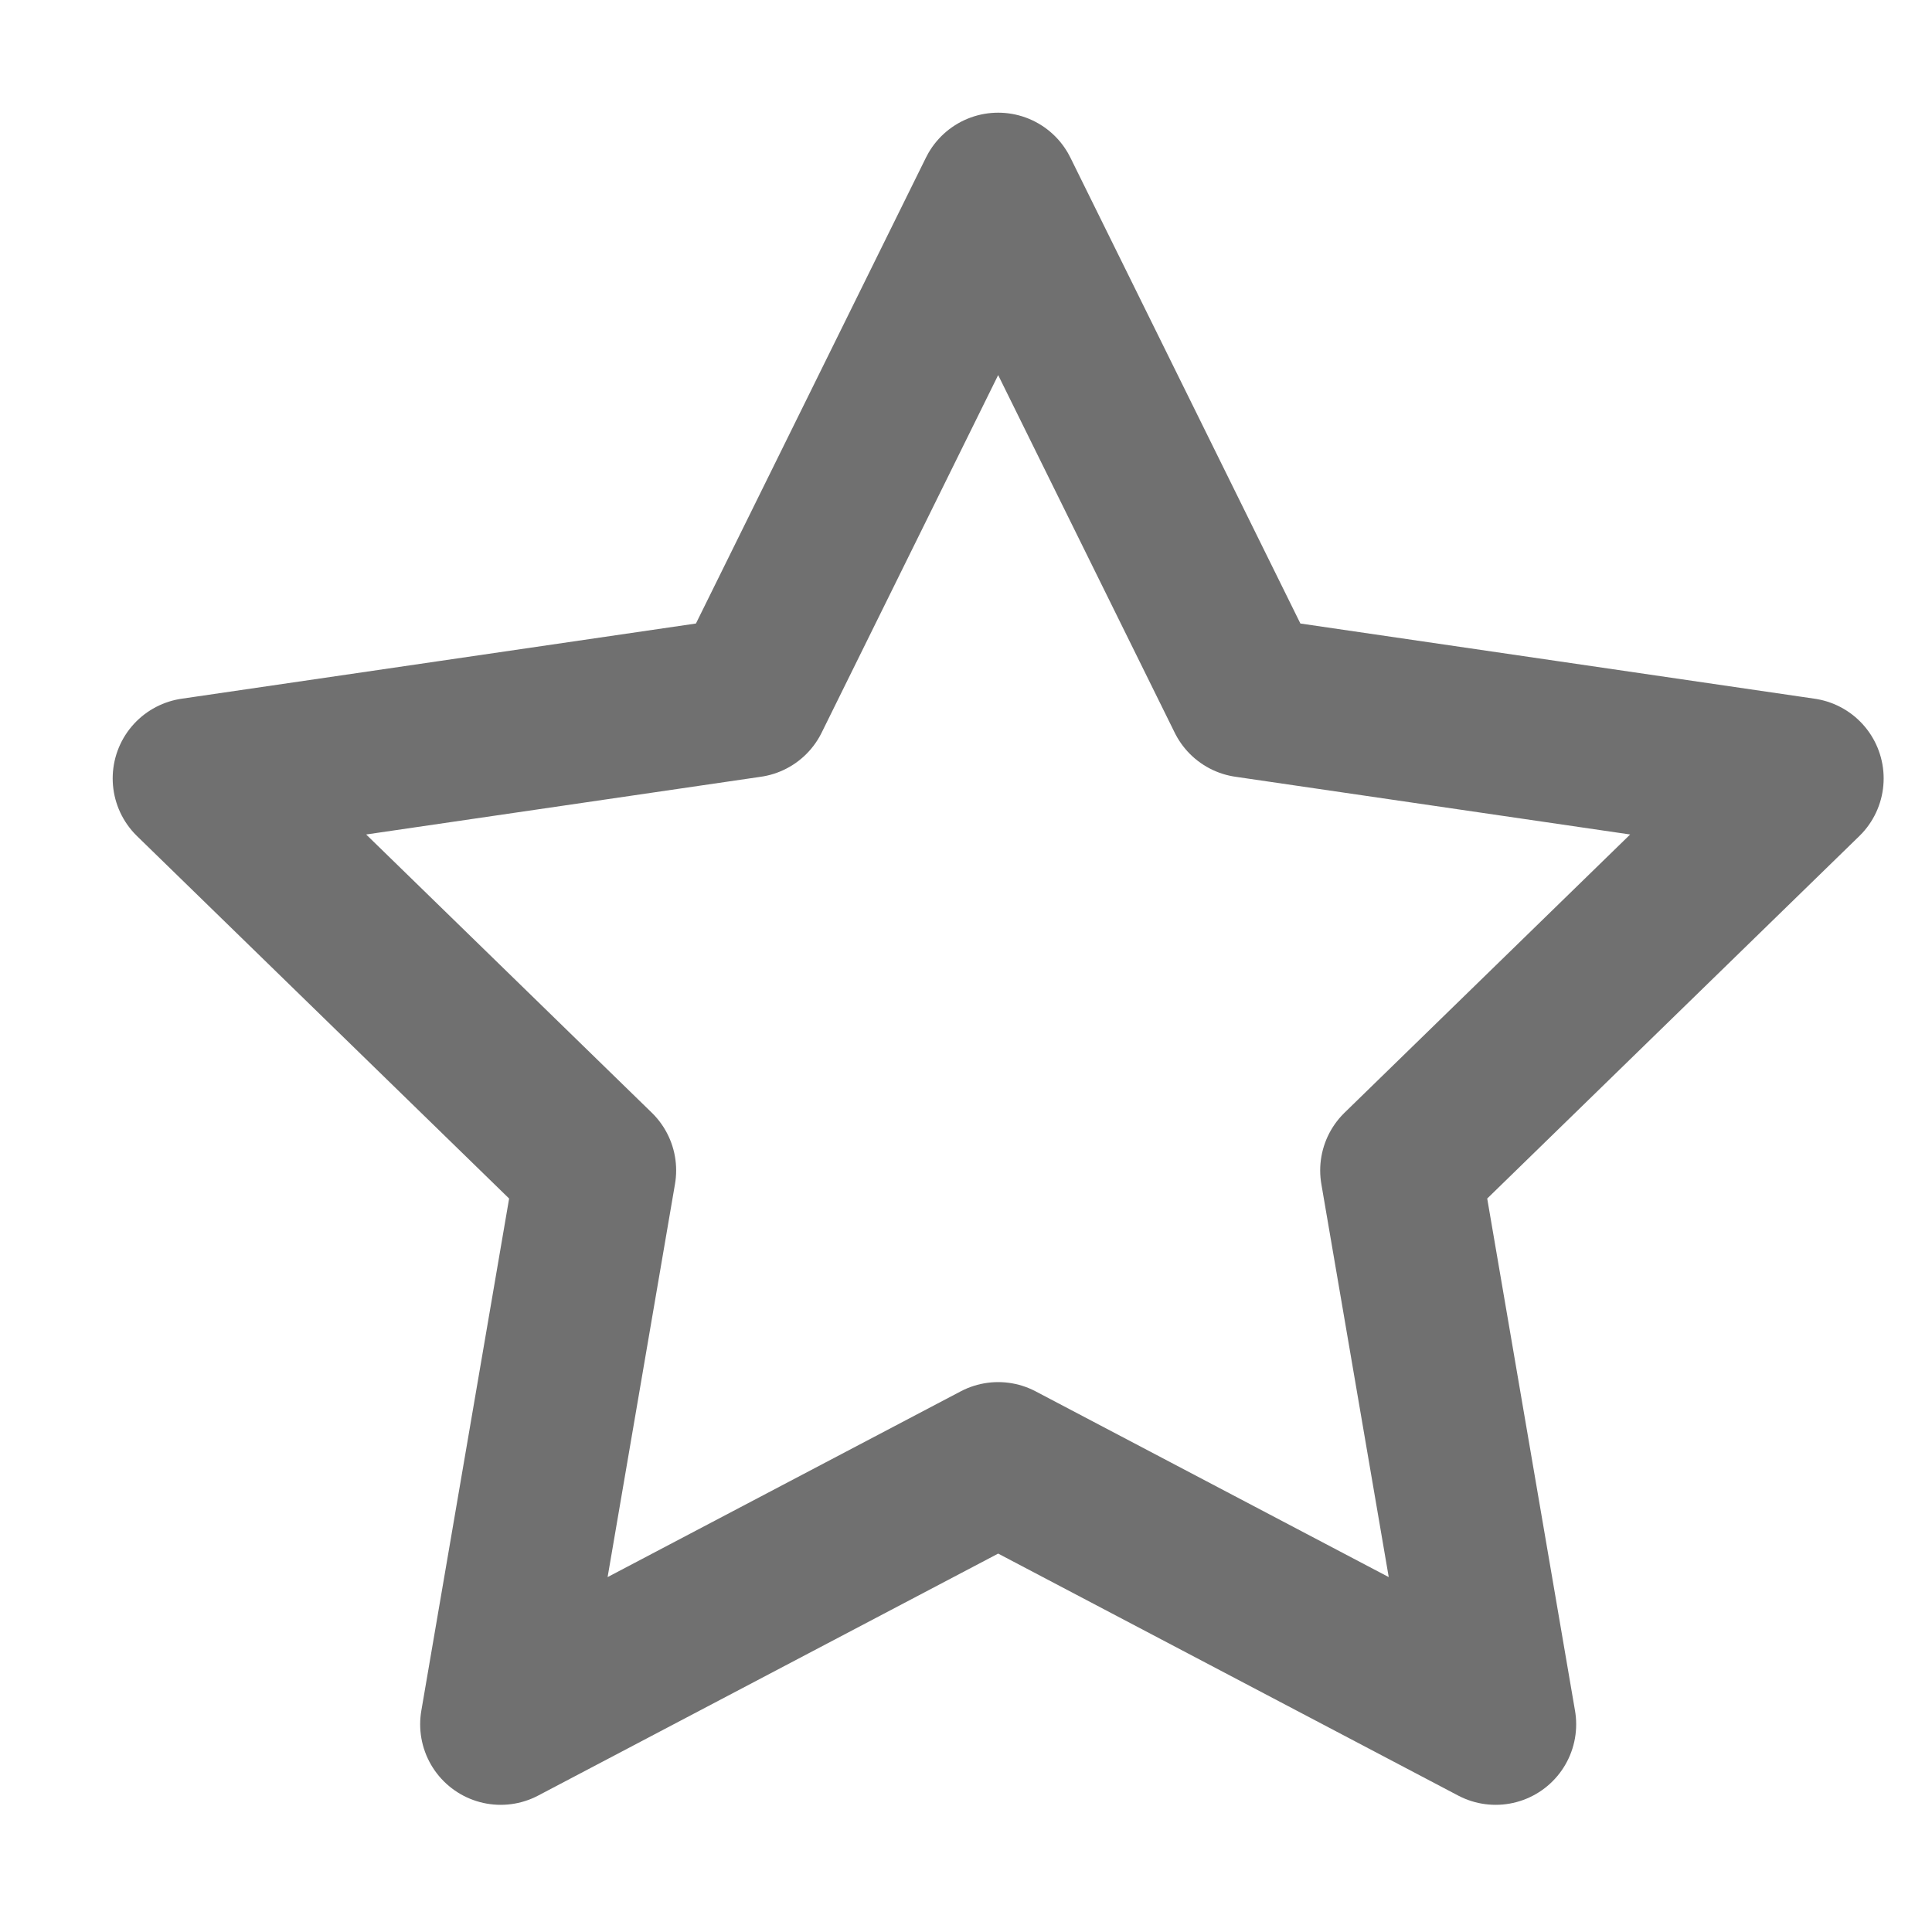 <svg xmlns="http://www.w3.org/2000/svg" width="20" height="20" viewBox="0 0 20 20"><path fill="none" stroke="#707070" stroke-linecap="round" stroke-linejoin="round" stroke-width="1.667" d="M10.333 2l2.575 5.216 5.758.842-4.166 4.058.983 5.734-5.15-2.709-5.15 2.709.983-5.734L2 8.058l5.758-.842z"/></svg>